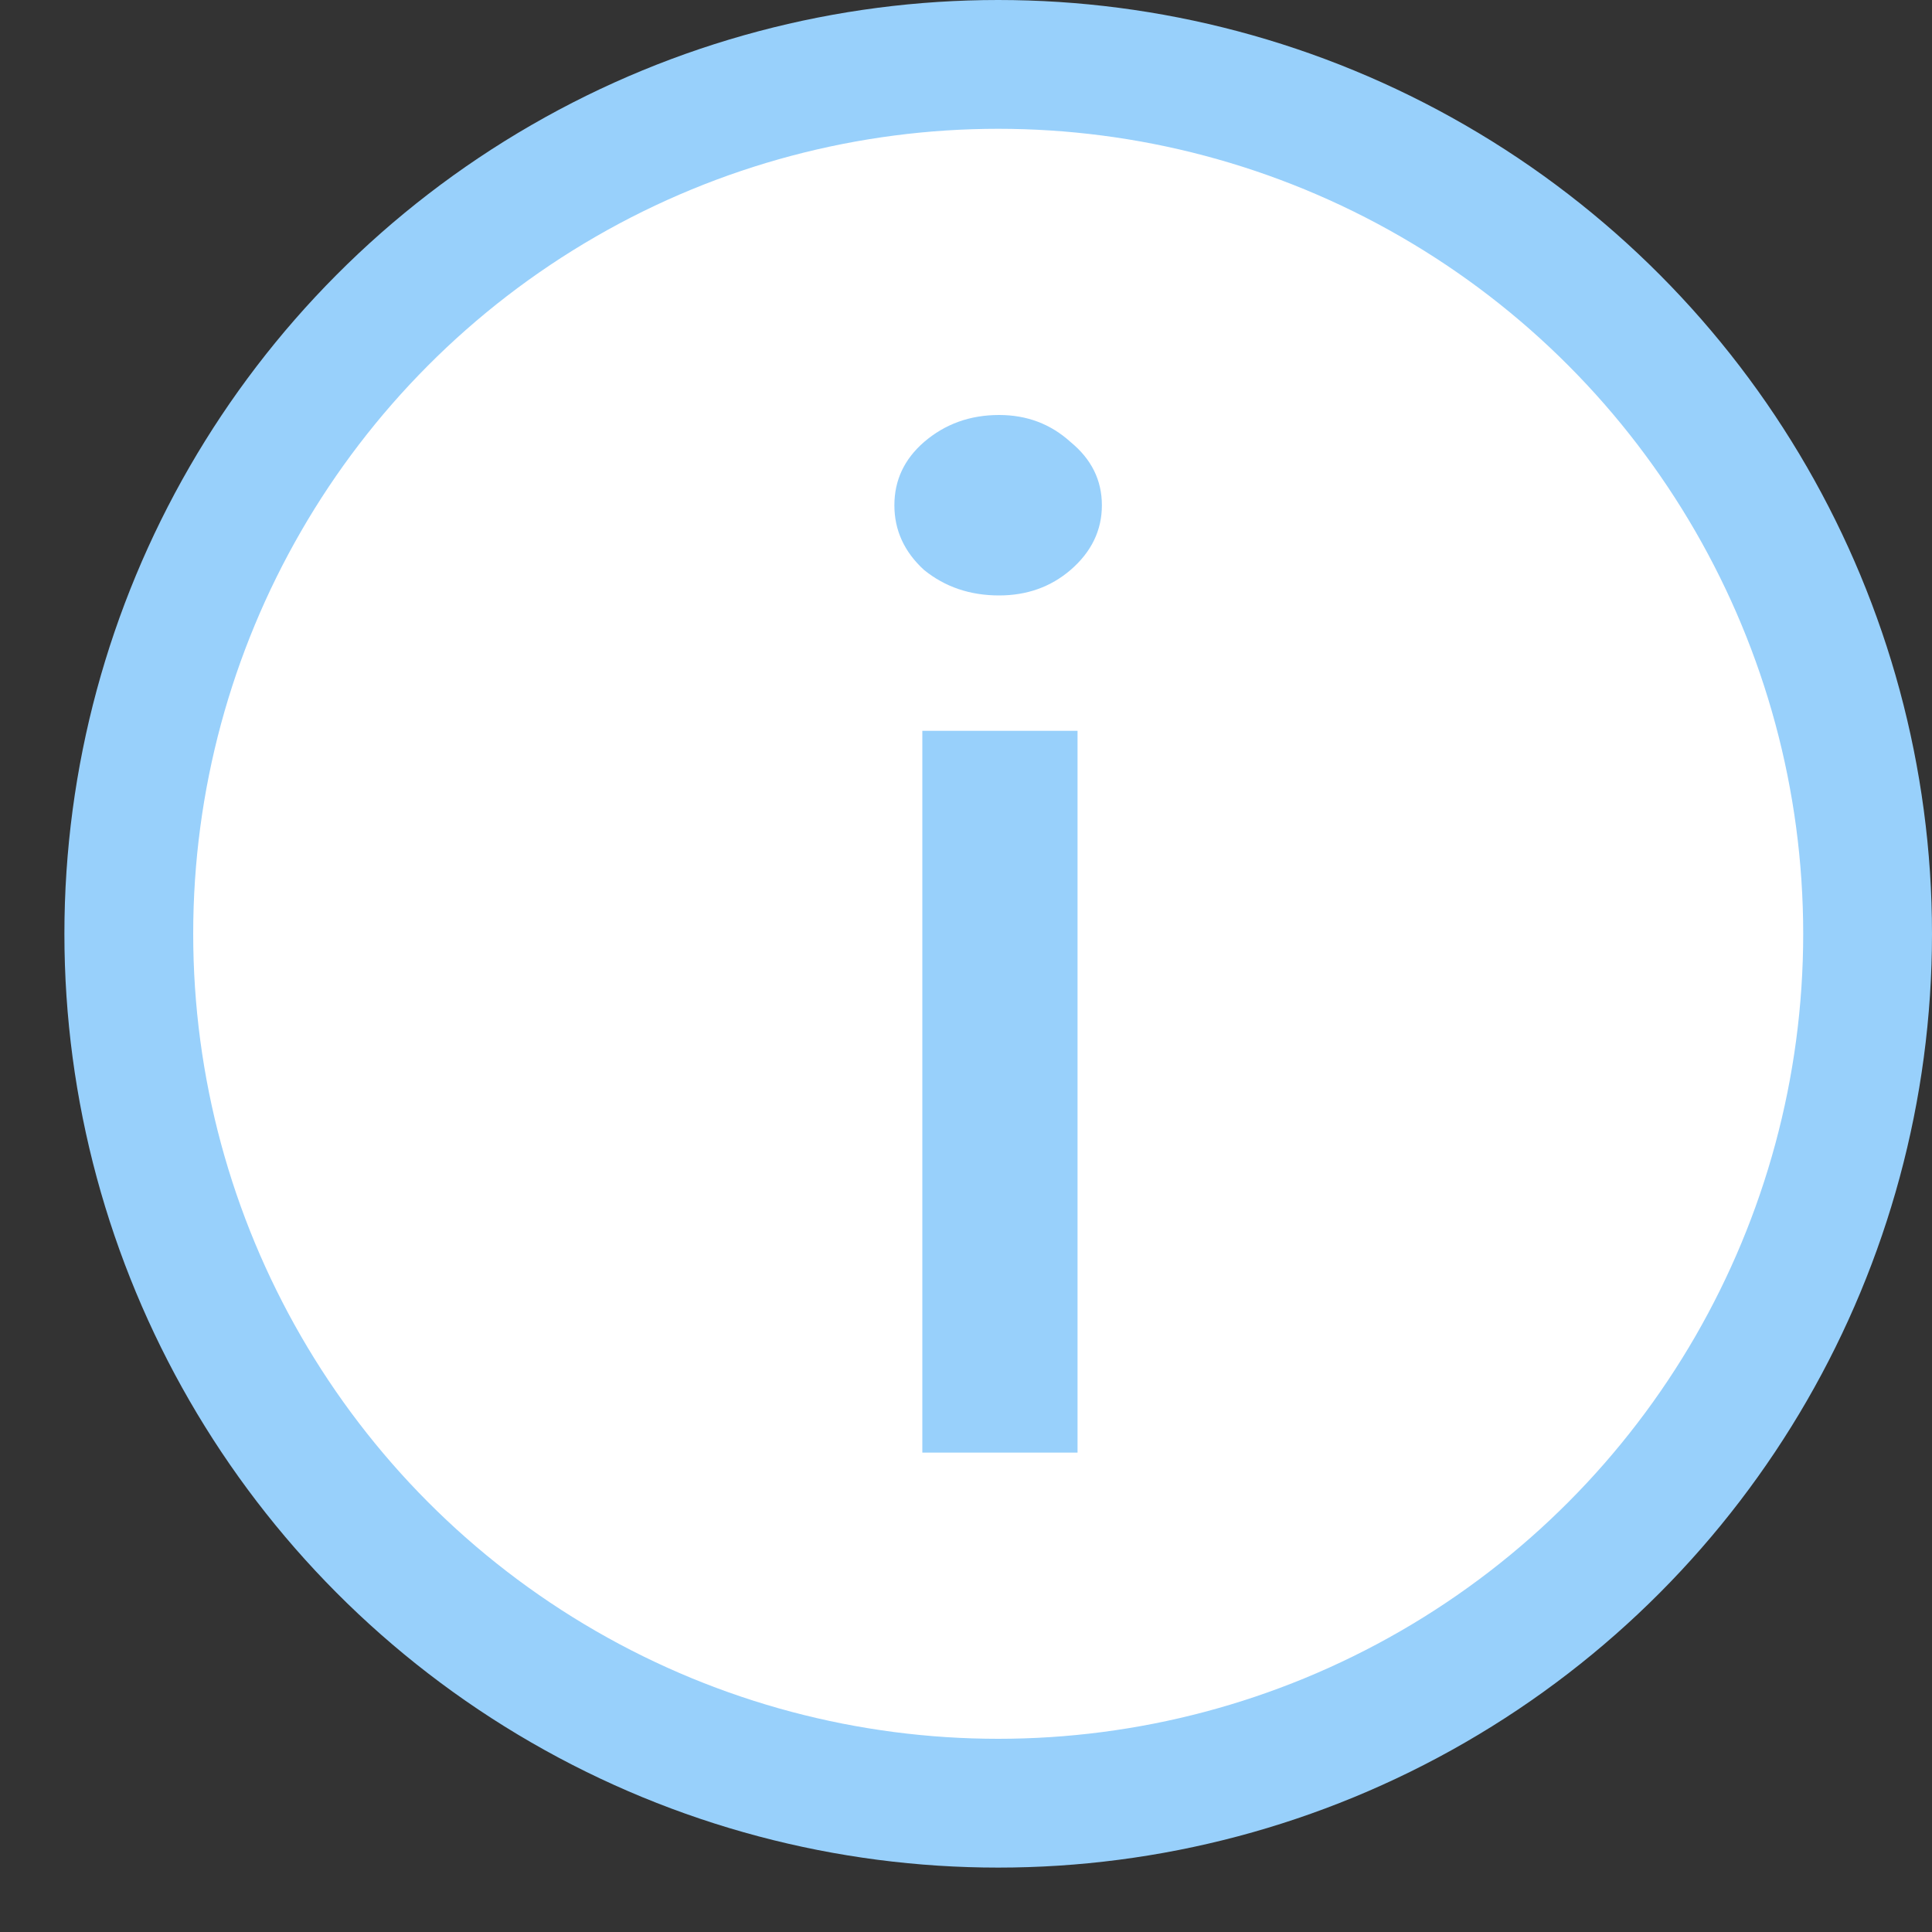 <svg width="15" height="15" viewBox="0 0 15 15" fill="none" xmlns="http://www.w3.org/2000/svg">
<rect x="0" y="0" width="15" height="15" fill="#333333" stroke="none"/>
<circle cx="7.75" cy="7.25" r="6.75" fill="white" stroke="#98D0FB"/>
<path d="M7.161 11.278V5.674H8.366V11.278H7.161ZM7.757 4.623C7.531 4.623 7.337 4.557 7.174 4.425C7.021 4.285 6.944 4.117 6.944 3.923C6.944 3.728 7.021 3.565 7.174 3.432C7.337 3.292 7.531 3.222 7.757 3.222C7.973 3.222 8.158 3.292 8.312 3.432C8.474 3.565 8.555 3.728 8.555 3.923C8.555 4.117 8.474 4.285 8.312 4.425C8.158 4.557 7.973 4.623 7.757 4.623Z" fill="#98D0FB"/>
</svg>
